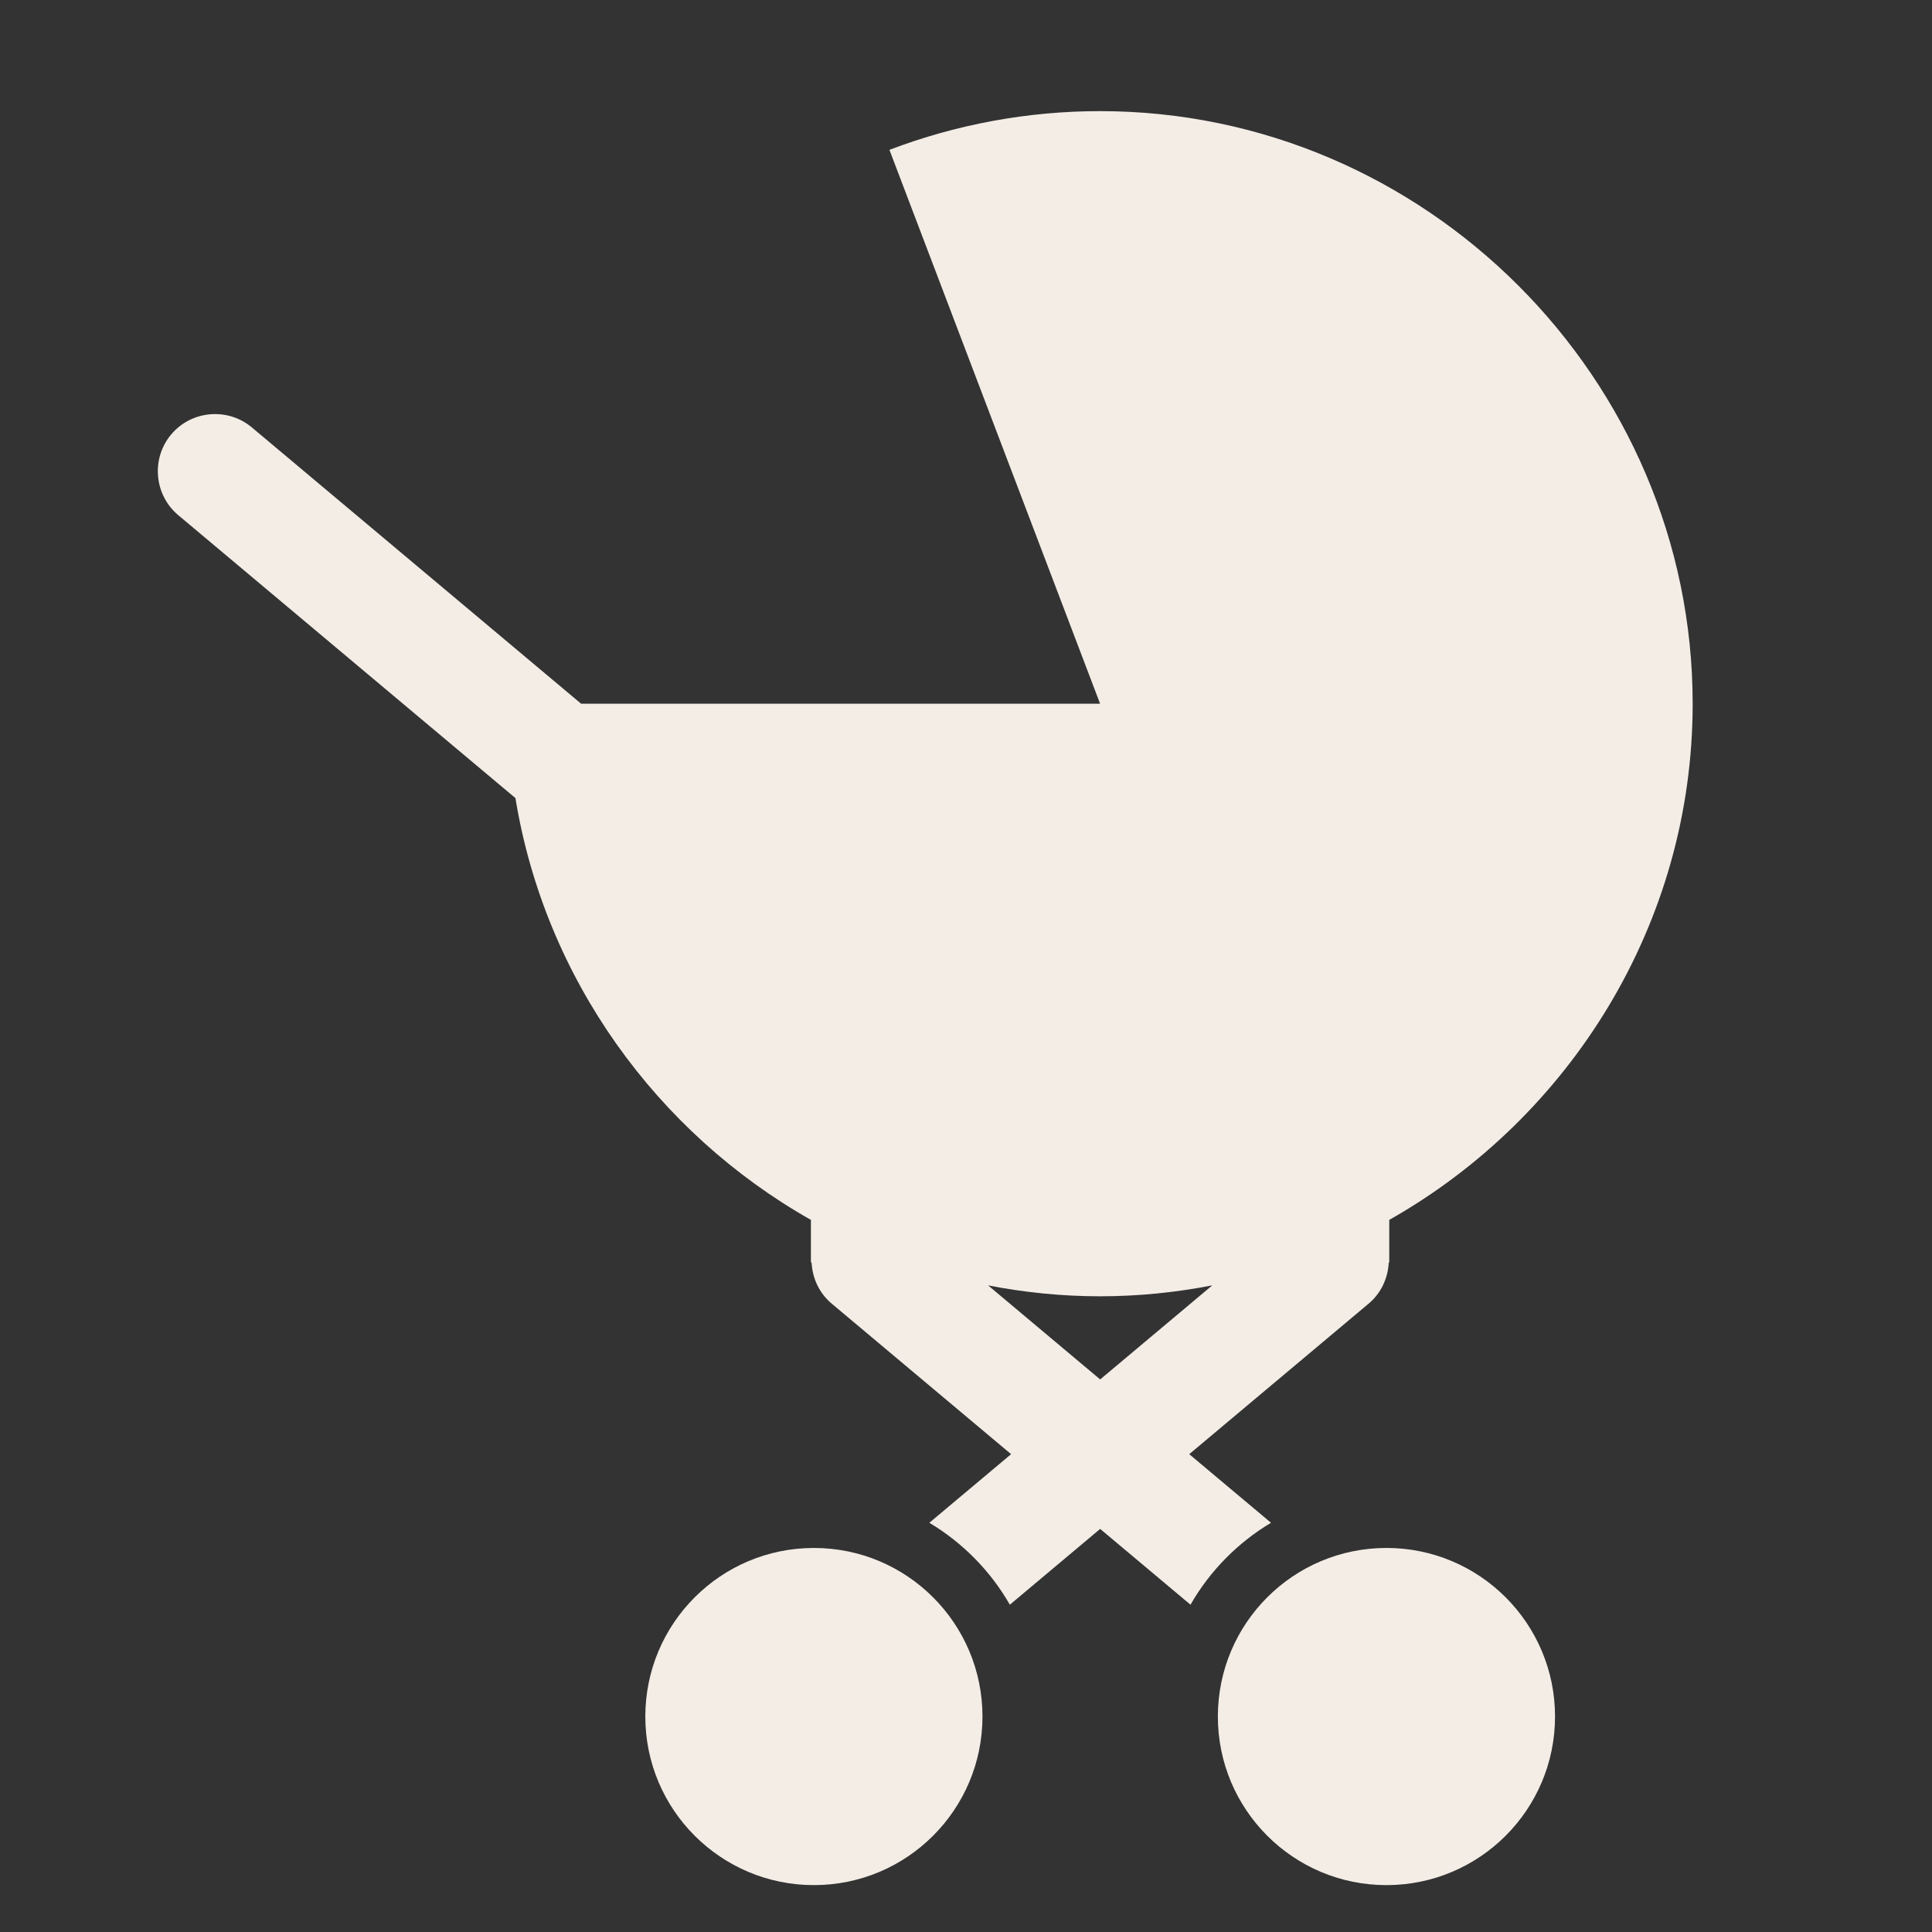 <?xml version="1.0" encoding="utf-8"?>
<!-- Generator: Adobe Illustrator 15.0.0, SVG Export Plug-In . SVG Version: 6.00 Build 0)  -->
<!DOCTYPE svg PUBLIC "-//W3C//DTD SVG 1.1//EN" "http://www.w3.org/Graphics/SVG/1.1/DTD/svg11.dtd">
<svg version="1.1" xmlns="http://www.w3.org/2000/svg" xmlns:xlink="http://www.w3.org/1999/xlink" x="0px" y="0px" width="300px"
	 height="300px" viewBox="0 0 300 300" enable-background="new 0 0 300 300" xml:space="preserve">
<rect x="0" y="0" width="300" height="300" fill="#333333" stroke="none"/>
<g id="Layer_1" display="none">
	<path display="inline" fill="#F3EDE6" d="M131.646,98.18c0-2.646,2.144-4.792,4.792-4.792h28.75c2.648,0,4.792,2.146,4.792,4.792
		c0,2.646-2.144,4.792-4.792,4.792h-28.75C133.79,102.972,131.646,100.827,131.646,98.18z M75.55,130.318
		c1.872,1.872,4.903,1.872,6.774,0l28.751-28.75c1.872-1.872,1.872-4.904,0-6.775c-1.872-1.872-4.904-1.872-6.776,0l-28.75,28.75
		C73.677,125.414,73.677,128.447,75.55,130.318z M131.646,11.931v4.792h62.292c2.648,0,4.792,2.146,4.792,4.792v57.5
		c0,2.646-2.144,4.792-4.792,4.792h-86.25c-2.648,0-4.791-2.146-4.791-4.792v-57.5c0-2.646,2.143-4.792,4.791-4.792h14.376v-4.792
		c0-2.646,2.143-4.792,4.791-4.792S131.646,9.285,131.646,11.931z M150.813,65.837c8.587,0,15.573-6.986,15.573-15.573
		c0-8.586-6.986-15.573-15.573-15.573s-15.573,6.986-15.573,15.573C135.239,58.851,142.226,65.837,150.813,65.837z M150.813,294.639
		c2.648,0,4.791-2.146,4.791-4.791V122.139h9.584c2.648,0,4.792-2.146,4.792-4.792c0-2.646-2.144-4.791-4.792-4.791h-28.75
		c-2.648,0-4.792,2.145-4.792,4.791c0,2.646,2.144,4.792,4.792,4.792h9.584v167.709
		C146.021,292.493,148.164,294.639,150.813,294.639z M218.229,272.433c0.972,2.484,3.782,3.672,6.209,2.707
		c2.466-0.966,3.678-3.747,2.709-6.212l-52.707-134.167c-0.964-2.468-3.776-3.678-6.21-2.707c-2.466,0.966-3.678,3.748-2.71,6.211
		L218.229,272.433z M77.188,275.14c2.471,0.974,5.249-0.254,6.209-2.707l52.709-134.167c0.967-2.464-0.244-5.245-2.71-6.211
		c-2.457-0.971-5.246,0.239-6.209,2.707L74.478,268.928C73.509,271.393,74.721,274.174,77.188,275.14z"/>
</g>
<g id="Layer_2" display="none">
	<path display="inline" fill="#F3EDE6" d="M262.737,73.03h-58.2V58.48c0-13.371-10.879-24.25-24.25-24.25h-67.899
		c-13.371,0-24.25,10.879-24.25,24.25v4.85h92.149c2.68,0,4.851,2.171,4.851,4.85c0,2.678-2.171,4.85-4.851,4.85
		c-66.652,0-75.431,0-140.649,0c-13.371,0-24.25,10.88-24.25,24.25v145.5c0,13.371,10.879,24.25,24.25,24.25h223.1
		c13.371,0,24.25-10.879,24.25-24.25V97.28C286.987,83.91,276.108,73.03,262.737,73.03z M262.737,145.78h-9.7v9.7
		c0,2.681-2.172,4.85-4.85,4.85s-4.85-2.169-4.85-4.85v-9.7h-9.7c-2.678,0-4.851-2.171-4.851-4.85c0-2.679,2.173-4.85,4.851-4.85
		h9.7v-9.7c0-2.679,2.172-4.85,4.85-4.85s4.85,2.171,4.85,4.85v9.7h9.7c2.678,0,4.851,2.171,4.851,4.85
		C267.588,143.609,265.415,145.78,262.737,145.78z M253.037,199.131h-9.699c-2.68,0-4.851-2.17-4.851-4.851s2.171-4.85,4.851-4.85
		h9.699c2.68,0,4.851,2.169,4.851,4.85S255.717,199.131,253.037,199.131z M257.888,213.681c0,2.681-2.171,4.85-4.851,4.85h-9.699
		c-2.68,0-4.851-2.169-4.851-4.85s2.171-4.851,4.851-4.851h9.699C255.717,208.83,257.888,211,257.888,213.681z M253.037,179.73
		h-9.699c-2.68,0-4.851-2.169-4.851-4.85s2.171-4.851,4.851-4.851h9.699c2.68,0,4.851,2.17,4.851,4.851
		S255.717,179.73,253.037,179.73z M219.088,116.681v106.7c0,8.022-6.527,14.55-14.551,14.55h-145.5
		c-8.023,0-14.55-6.527-14.55-14.55v-106.7c0-8.023,6.527-14.55,14.55-14.55h145.5C212.561,102.13,219.088,108.657,219.088,116.681z
		 M126.938,53.63h-9.7c-2.678,0-4.85-2.172-4.85-4.85s2.171-4.85,4.85-4.85h9.7c2.678,0,4.85,2.171,4.85,4.85
		S129.616,53.63,126.938,53.63z M233.638,63.331c-2.678,0-4.851-2.172-4.851-4.85c0-2.679,2.173-4.85,4.851-4.85h9.7
		c2.677,0,4.85,2.171,4.85,4.85c0,2.678-2.173,4.85-4.85,4.85H233.638z M92.987,126.38c0,2.678-2.171,4.85-4.85,4.85h-14.55v14.55
		c0,2.678-2.172,4.851-4.85,4.851s-4.85-2.172-4.85-4.851v-19.4c0-2.679,2.171-4.85,4.85-4.85h19.4
		C90.816,121.53,92.987,123.702,92.987,126.38z M199.688,145.78c0,2.678-2.173,4.851-4.85,4.851c-2.68,0-4.851-2.172-4.851-4.851
		v-14.55h-14.55c-2.678,0-4.85-2.172-4.85-4.85c0-2.679,2.172-4.85,4.85-4.85h19.4c2.677,0,4.85,2.171,4.85,4.85V145.78z
		 M73.587,194.28v14.55h14.55c2.678,0,4.85,2.17,4.85,4.851s-2.171,4.85-4.85,4.85h-19.4c-2.678,0-4.85-2.169-4.85-4.85v-19.4
		c0-2.681,2.171-4.85,4.85-4.85S73.587,191.6,73.587,194.28z M199.688,194.28v19.4c0,2.681-2.173,4.85-4.85,4.85h-19.4
		c-2.678,0-4.85-2.169-4.85-4.85s2.172-4.851,4.85-4.851h14.55v-14.55c0-2.681,2.171-4.85,4.851-4.85
		C197.515,189.431,199.688,191.6,199.688,194.28z M131.788,150.631c10.697,0,19.4,8.7,19.4,19.399s-8.703,19.4-19.4,19.4
		c-10.697,0-19.4-8.701-19.4-19.4S121.09,150.631,131.788,150.631z"/>
</g>
<g id="Layer_3" display="none">
	<g display="inline">
		<path fill-rule="evenodd" clip-rule="evenodd" fill="#F3EDE6" d="M75.578,171.664v105.172c13.603,0,37.722,0.42,50.202-0.141
			c0-10.377-0.561-40.105,0-48.099c2.243-29.588,47.103-30.009,50.328-0.841c0.561,5.468,0.14,40.105,0.14,48.939l50.202,0.141
			l-0.141-105.172c0-2.524-5.608-6.17-8.694-8.694l-66.608-54.675l-71.222,58.461C78.523,167.878,75.578,169.421,75.578,171.664
			L75.578,171.664z"/>
		<path fill-rule="evenodd" clip-rule="evenodd" fill="#F3EDE6" d="M143.575,25.279v14.864l-11.625,0.14l-0.14,14.584l11.625,0.28
			c0.281,2.384,0.421,23.979,0,25.381c-0.827,2.244-95.762,77.673-98.707,81.318l6.731,8.554c0.28,0.421,0.561,0.702,1.122,1.263
			l1.542,1.402l78.668-64.211c1.963-1.542,3.786-3.225,5.89-4.768l12.326-9.816c3.927,2.805,7.993,6.31,11.92,9.536l18.229,15.004
			c1.963,1.542,3.927,3.225,6.03,4.768c10.797,8.414,26.223,21.455,36.6,29.869c4.206,3.506,7.712,6.296,11.919,9.802l12.2,9.957
			l9.396-11.359l-12.06-10.082c-4.348-3.506-8.414-6.731-12.621-10.237l-71.938-58.756c-1.262-0.841-2.243-1.402-2.243-3.646
			l0.14-23.979l11.499-0.14V40.424l-11.639-0.141V23.036h-14.864V25.279z"/>
		<path fill-rule="evenodd" clip-rule="evenodd" fill="#F3EDE6" d="M236.967,276.836h57.635V224.67
			c-0.421-1.683-12.621-8.133-14.023-8.975c-8.133-4.627-38.002-22.437-43.471-25.101L236.967,276.836z"/>
		<polygon fill-rule="evenodd" clip-rule="evenodd" fill="#F3EDE6" points="7.427,224.109 7.427,276.836 65.061,276.836 
			64.921,190.595 		"/>
	</g>
</g>
<g id="Layer_4" display="none">
	<g display="inline">
		<path fill="#F3EDE6" d="M278.42,183.394c-1.135-3.619-3.811-6.516-7.334-7.964c-3.494-1.417-7.43-1.227-10.766,0.566
			l-51.904,27.638c0.439,2.864,0.377,5.887-0.285,8.907c-2.613,11.931-13.725,19.989-25.875,18.793l-46.9-4.69
			c-4.313-0.44-7.492-4.281-7.052-8.625c0.442-4.312,4.25-7.461,8.625-7.051l46.901,4.69c4.154,0.44,8.027-2.361,8.939-6.484
			c0.85-3.998-1.26-7.995-5.098-9.475l-48.979-19.201c-9.316-3.651-19.896-3.368-28.992,0.786l-26.598,12.15v76.019l73.845,9.568
			c15.205,1.952,30.473-2.833,41.834-13.189l76.082-69.187C278.514,193.309,279.9,188.083,278.42,183.394z"/>
		<path fill="#F3EDE6" d="M56.337,181.015H32.013c-6.084,0-11.016,4.934-11.016,11.018v78.245c0,6.084,4.932,11.018,11.016,11.018
			h24.324c6.085,0,11.018-4.934,11.018-11.018v-78.245C67.355,185.948,62.423,181.015,56.337,181.015z"/>
		<path fill="#F3EDE6" d="M193.398,185.03c2.896,1.133,5.447,2.739,7.588,4.723l51.938-27.638c4.814-2.581,10.23-3.683,15.549-3.274
			V45.554c0-14.825-12.025-26.85-26.852-26.85h-85.207c-14.827,0-26.85,12.024-26.85,26.85V162.43
			c5.067,0.409,10.071,1.542,14.857,3.431L193.398,185.03z M211.16,117.848c0.617-7.931,0.926-15.884,0.926-23.839V49.693
			c0-2.82,3.135-4.597,5.494-3.053c6.74,4.407,13.252,15.942,16.049,27.601c2.67,11.136,4.377,24.556,5.063,30.561
			c0.191,1.691-1.133,3.172-2.836,3.172h-10.109l3.191,41.03c0.475,6.066-20.619,5.375-20.174-0.36L211.16,117.848z M159.895,51.63
			c0.068-1.805,1.555-3.233,3.361-3.233h0.4c1.9,0,3.424,1.574,3.363,3.473l-0.873,26.624c-0.063,1.9,1.461,3.473,3.361,3.473
			c1.842,0,3.342-1.481,3.365-3.322l0.322-26.925c0.023-1.842,1.521-3.323,3.363-3.323h0.465c1.844,0,3.344,1.481,3.363,3.323
			l0.326,26.925c0.023,1.841,1.521,3.322,3.363,3.322c1.902,0,3.424-1.573,3.361-3.473l-0.871-26.624
			c-0.063-1.899,1.459-3.473,3.361-3.473h0.4c1.807,0,3.291,1.428,3.359,3.233l1.066,27.625c0.309,8.069-4.744,15.042-11.92,17.606
			l4.059,52.142c0.461,5.889-20.662,5.889-20.203,0l4.061-52.142c-7.176-2.565-12.23-9.538-11.92-17.606L159.895,51.63z"/>
	</g>
</g>
<g id="Layer_5" display="none">
</g>
<g id="Layer_6" display="none">
	<path display="inline" fill="#F3EDE6" d="M26.95,69.81c0-2.56,2.075-4.636,4.635-4.636h97.35c2.56,0,4.636,2.076,4.636,4.636
		c0,2.561-2.076,4.636-4.636,4.636h-97.35C29.025,74.446,26.95,72.371,26.95,69.81z M170.657,51.268c0-2.56-2.076-4.636-4.636-4.636
		h-18.543c-2.56,0-4.635,2.076-4.635,4.636c0,12.309,0,19.873,0,32.45h4.635c2.56,0,4.637,2.076,4.637,4.636
		c0,2.561-2.077,4.636-4.637,4.636h-4.635v41.721c0,2.561,2.075,4.636,4.635,4.636h18.543c2.56,0,4.636-2.075,4.636-4.636v-23.178
		h74.172c7.669,0,13.907,6.238,13.907,13.907v111.258c0,7.668-6.238,13.906-13.907,13.906H68.671
		c-7.669,0-13.907-6.238-13.907-13.906V125.438c0-7.668,6.238-13.907,13.907-13.907h64.9V92.989H59.4
		c-12.78,0-23.179,10.399-23.179,23.179v129.8c0,12.779,10.399,23.179,23.179,23.179h194.7c12.78,0,23.179-10.399,23.179-23.179
		v-129.8c0-12.78-10.398-23.179-23.179-23.179h-83.442V74.446h111.257c2.561,0,4.636-2.075,4.636-4.636
		c0-2.56-2.075-4.636-4.636-4.636H170.657V51.268z M64.036,227.425v9.271c0,2.56,2.076,4.635,4.636,4.635h176.158
		c2.559,0,4.635-2.075,4.635-4.635v-9.271c0-2.561-2.076-4.636-4.635-4.636H68.671C66.112,222.789,64.036,224.864,64.036,227.425z
		 M217.014,139.346c-7.669,0-13.906,6.238-13.906,13.908c0,7.669,6.237,13.906,13.906,13.906s13.907-6.237,13.907-13.906
		C230.921,145.584,224.683,139.346,217.014,139.346z M115.113,202.242c-1.812,1.811-4.745,1.811-6.556,0
		c-1.811-1.811-1.811-4.743,0-6.555l9.188-9.188l-8.71-8.711c-1.811-1.81-4.745-1.81-6.555,0l-27.814,27.814
		c-2.914,2.914-0.843,7.914,3.277,7.914h129.8c4.122,0,6.192-5,3.278-7.914l-46.357-46.356c-1.811-1.812-4.744-1.812-6.555,0
		C103.524,213.831,188.902,128.458,115.113,202.242z"/>
</g>
<g id="Layer_7" display="none">
	<g display="inline">
		<path fill="#EEEEEE" d="M119.108,34.663c1.88,1.261,4.027,1.843,6.2,1.836c-0.203,1.345-0.341,2.71-0.341,4.112
			c0,15.158,12.289,27.447,27.447,27.447c15.158,0,27.446-12.289,27.446-27.447c0-15.159-12.288-27.447-27.446-27.447
			c-5.413,0-10.445,1.588-14.697,4.293c-0.831-1.873-2.139-3.512-3.913-4.702c-5.457-3.661-13.171-1.724-17.229,4.326
			S113.65,31.003,119.108,34.663z"/>
		<path fill="#EEEEEE" d="M198.896,142.806c-0.952-12.213-8.277-22.622-18.647-27.947v-4.26c2.135-2.732,3.421-6.163,3.421-9.9
			c0-6.831-4.26-12.653-10.261-14.994l0.004-0.012l-11.908-6.756c-0.311-0.187-0.624-0.363-0.942-0.534l-0.315-0.18l-0.009,0.015
			c-3.152-1.637-6.686-2.591-10.434-2.607c-10.5-0.045-19.484,7.097-22.623,16.941l-0.002-0.014l-0.021,0.077
			c-0.27,0.854-2.919,11.224-2.919,11.224l-12.076,99.259c-0.583,9.347,1.783,13.684,10.773,13.684l17.472,1.808l3.883,58.897
			c0.411,6.232,5.802,11.332,11.979,11.332c6.179,0,11.568-5.1,11.98-11.332l3.866-58.653l15.562-2.088
			c8.016,0.037,11.329-3.236,11.329-9.389v-63.502C199.009,143.523,198.963,143.165,198.896,142.806z"/>
	</g>
</g>
<g id="Layer_8">
	<path fill="#F3EDE6" d="M170.822,17.256c-11.18,0-22.264,2.037-32.712,6.011l32.712,86.005H90.235L39.104,66.368
		c-3.746-3.143-9.382-2.65-12.525,1.096c-3.144,3.746-2.65,9.382,1.095,12.525l52.363,43.938
		c4.571,28.016,21.948,51.959,45.881,65.497v6.625h0.107c0.117,2.393,1.16,4.734,3.129,6.385l27.85,23.369l-12.698,10.654
		c5.181,3.098,9.499,7.479,12.502,12.721l14.025-11.77l14.027,11.77c3.004-5.242,7.32-9.623,12.502-12.721l-12.697-10.654
		l27.85-23.369c1.967-1.65,3.012-3.992,3.127-6.385h0.082v-6.625c28.018-15.848,47.113-45.936,47.113-80.151
		C262.838,58.793,221.301,17.256,170.822,17.256z M170.834,214.197l-17.4-14.602c5.639,1.098,11.449,1.693,17.389,1.693
		c5.951,0,11.771-0.598,17.42-1.699L170.834,214.197z"/>
	<circle fill="#F3EDE6" cx="215.287" cy="266.543" r="26.178"/>
	<circle fill="#F3EDE6" cx="126.381" cy="266.543" r="26.177"/>
</g>
<g id="Layer_9" display="none">
	<g display="inline">
		<path fill="#666666" d="M278.471,159.959l-15.11-50.932c-0.963-3.244-2.926-8.256-4.362-11.139
			c-1.438-2.883-5.254-6.071-8.481-7.086l-7.854-2.468c-3.581,1.743-8.128,2.791-13.084,2.791c-5.086,0-9.743-1.101-13.365-2.926
			l-8.282,2.603c-3.228,1.015-7.044,4.203-8.481,7.086c-1.437,2.883-3.4,7.896-4.362,11.139l-15.111,50.932
			c-0.962,3.243,0.753,6.889,3.811,8.102c3.059,1.212,6.519-0.393,7.69-3.566l11.256-30.505c1.171-3.174,3.134-7.959,4.361-10.634
			c1.229-2.675,2.46-2.104,2.737,1.268l0.183,2.219c0.277,3.372-0.479,8.718-1.68,11.881l-4.702,12.375
			c-1.201,3.163-3.122,8.354-4.269,11.538l-4.897,13.604c-1.146,3.183-2.23,7.045-2.409,8.582c-0.18,1.537,2.323,3.596,5.562,4.575
			l1.834,0.555c3.238,0.979,6.857,1.902,8.043,2.051c1.187,0.148,2.232,1.309,2.324,2.578c0.093,1.27,0.493,5.058,0.891,8.417
			l6.473,54.808c0.397,3.359,3.154,6.108,6.128,6.108c0.224,0,11.393,0,11.826,0c2.974,0,5.73-2.749,6.127-6.108l6.474-54.808
			c0.396-3.359,0.798-7.147,0.89-8.417c0.093-1.27,1.139-2.43,2.324-2.578c1.187-0.148,4.806-1.071,8.044-2.051l1.833-0.555
			c3.239-0.979,5.742-3.038,5.563-4.575c-0.179-1.537-1.263-5.399-2.409-8.582l-4.898-13.604c-1.146-3.184-3.066-8.375-4.269-11.538
			l-4.701-12.375c-1.202-3.163-1.958-8.51-1.68-11.881l0.183-2.219c0.277-3.372,1.509-3.942,2.736-1.268s3.19,7.46,4.362,10.634
			l11.256,30.505c1.171,3.174,4.632,4.778,7.69,3.566C277.719,166.848,279.434,163.202,278.471,159.959z"/>
		<circle fill="#666666" cx="229.578" cy="61.873" r="22.299"/>
	</g>
	<g display="inline">
		<path fill="#666666" d="M117.936,151.65l-5.866-41.954c-0.703-5.026-2.886-11.439-4.853-14.251
			c-1.966-2.812-7.687-5.691-12.712-6.397l-10.748-1.512h-23.23L49.78,89.048c-5.025,0.707-10.746,3.585-12.712,6.397
			c-1.966,2.812-4.15,9.225-4.853,14.251l-5.866,41.954c-0.703,5.026-1.512,11.852-1.799,15.168
			c-0.287,3.315,2.567,6.374,6.343,6.797c3.775,0.424,7.297-1.574,7.827-4.438c0.529-2.864,1.724-9.289,2.656-14.277l2.197-11.761
			c0.932-4.989,1.905-10.202,2.164-11.584s0.912-2.462,1.454-2.399c0.541,0.063,0.984,0.976,0.984,2.028s0,6.066,0,11.141v6.853
			c0,5.075-0.29,13.37-0.645,18.432l-6.163,87.997c-0.354,5.063,3.507,9.205,8.583,9.205h2.012c5.075,0,9.741-4.12,10.368-9.156
			l7.303-58.633c0.627-5.037,1.225-9.492,1.329-9.902c0.104-0.41,0.412-1.156,0.685-1.658c0.009-0.017,0.019-0.05,0.028-0.076h0.938
			c0.009,0.026,0.018,0.06,0.027,0.076c0.273,0.502,0.582,1.248,0.686,1.658c0.104,0.41,0.702,4.865,1.329,9.902l7.303,58.633
			c0.627,5.036,5.293,9.156,10.368,9.156h2.012c5.075,0,8.937-4.142,8.583-9.205l-6.163-87.997
			c-0.354-5.063-0.645-13.357-0.645-18.432v-6.853c0-5.075,0-10.088,0-11.141s0.443-1.965,0.984-2.028s1.195,1.017,1.454,2.399
			c0.258,1.383,1.231,6.596,2.164,11.584l2.196,11.761c0.932,4.988,2.127,11.413,2.656,14.277s4.051,4.862,7.826,4.438
			c3.776-0.423,6.63-3.481,6.343-6.797C119.448,163.502,118.638,156.677,117.936,151.65z"/>
		<circle fill="#666666" cx="71.847" cy="59.438" r="22.299"/>
	</g>
	<g display="inline">
		<path fill="#666666" d="M182.962,174.877c-1.253-2.302-4.232-3.198-6.621-1.991l-2.742,1.385c-2.389,1.207-6.52,2.436-9.179,2.73
			l-0.831,0.093c-2.507,0.278-6.486,0.194-9.149-0.173c-2.704,1.257-5.704,1.979-8.876,1.979c-3.242,0-6.304-0.755-9.053-2.064
			l-0.117,0.019c-2.642,0.427-6.98,0.534-9.64,0.239l-0.831-0.093c-2.66-0.295-6.791-1.523-9.179-2.73l-2.742-1.385
			c-2.389-1.207-5.368-0.311-6.621,1.991s-0.528,5.503,1.609,7.114l3.966,2.988c2.137,1.61,5.912,3.76,8.387,4.776l0.891,0.366
			c2.476,1.017,5.283,2.891,6.238,4.164c0.955,1.274,1.129,4.041,0.386,6.15c-0.743,2.108-2.025,5.917-2.849,8.464l-5.06,15.642
			c-0.823,2.547,0.647,5.074,3.268,5.617l0.379,0.078c2.621,0.543,4.765,1.669,4.766,2.503c0.001,0.833,0.233,3.692,0.516,6.354
			l2.205,20.73c0.283,2.662,2.673,4.839,5.312,4.839c2.639,0,4.97-2.183,5.18-4.851l2.042-25.948h1.107l2.042,25.948
			c0.21,2.668,2.541,4.851,5.18,4.851c2.64,0,5.029-2.177,5.313-4.839l2.205-20.73c0.282-2.661,0.515-5.521,0.516-6.354
			c0.001-0.834,2.146-1.96,4.766-2.503l0.38-0.078c2.62-0.543,4.091-3.07,3.267-5.617l-5.06-15.642
			c-0.823-2.547-2.105-6.355-2.848-8.464c-0.744-2.109-0.57-4.876,0.386-6.15c0.955-1.273,3.763-3.147,6.237-4.164l0.891-0.366
			c2.476-1.017,6.25-3.166,8.388-4.776l3.966-2.988C183.49,180.38,184.214,177.179,182.962,174.877z"/>
		<circle fill="#666666" cx="145.563" cy="157.749" r="16.285"/>
	</g>
	<path display="inline" fill="#666666" d="M198.337,138.35c0-9.438-7.651-17.088-17.089-17.088c-9.438,0-17.089,7.65-17.089,17.088
		c0,8.844,6.718,19.096,15.329,20.353l-1.243,2.485c-0.599,1.197,0.007,2.177,1.345,2.177h1.268
		c-0.075,4.01-1.659,8.127-3.071,11.771c-3.014,7.782,1.796,14.572,2.003,14.857l2.464-1.782c-0.04-0.057-4.055-5.719-1.63-11.976
		c1.539-3.974,3.281-8.476,3.288-13.137c0.582-0.368,0.753-1.082,0.34-1.91l-0.463-0.926c-0.046-0.573-0.103-1.14-0.165-1.693
		C191.934,156.925,198.337,146.98,198.337,138.35z"/>
</g>
</svg>
